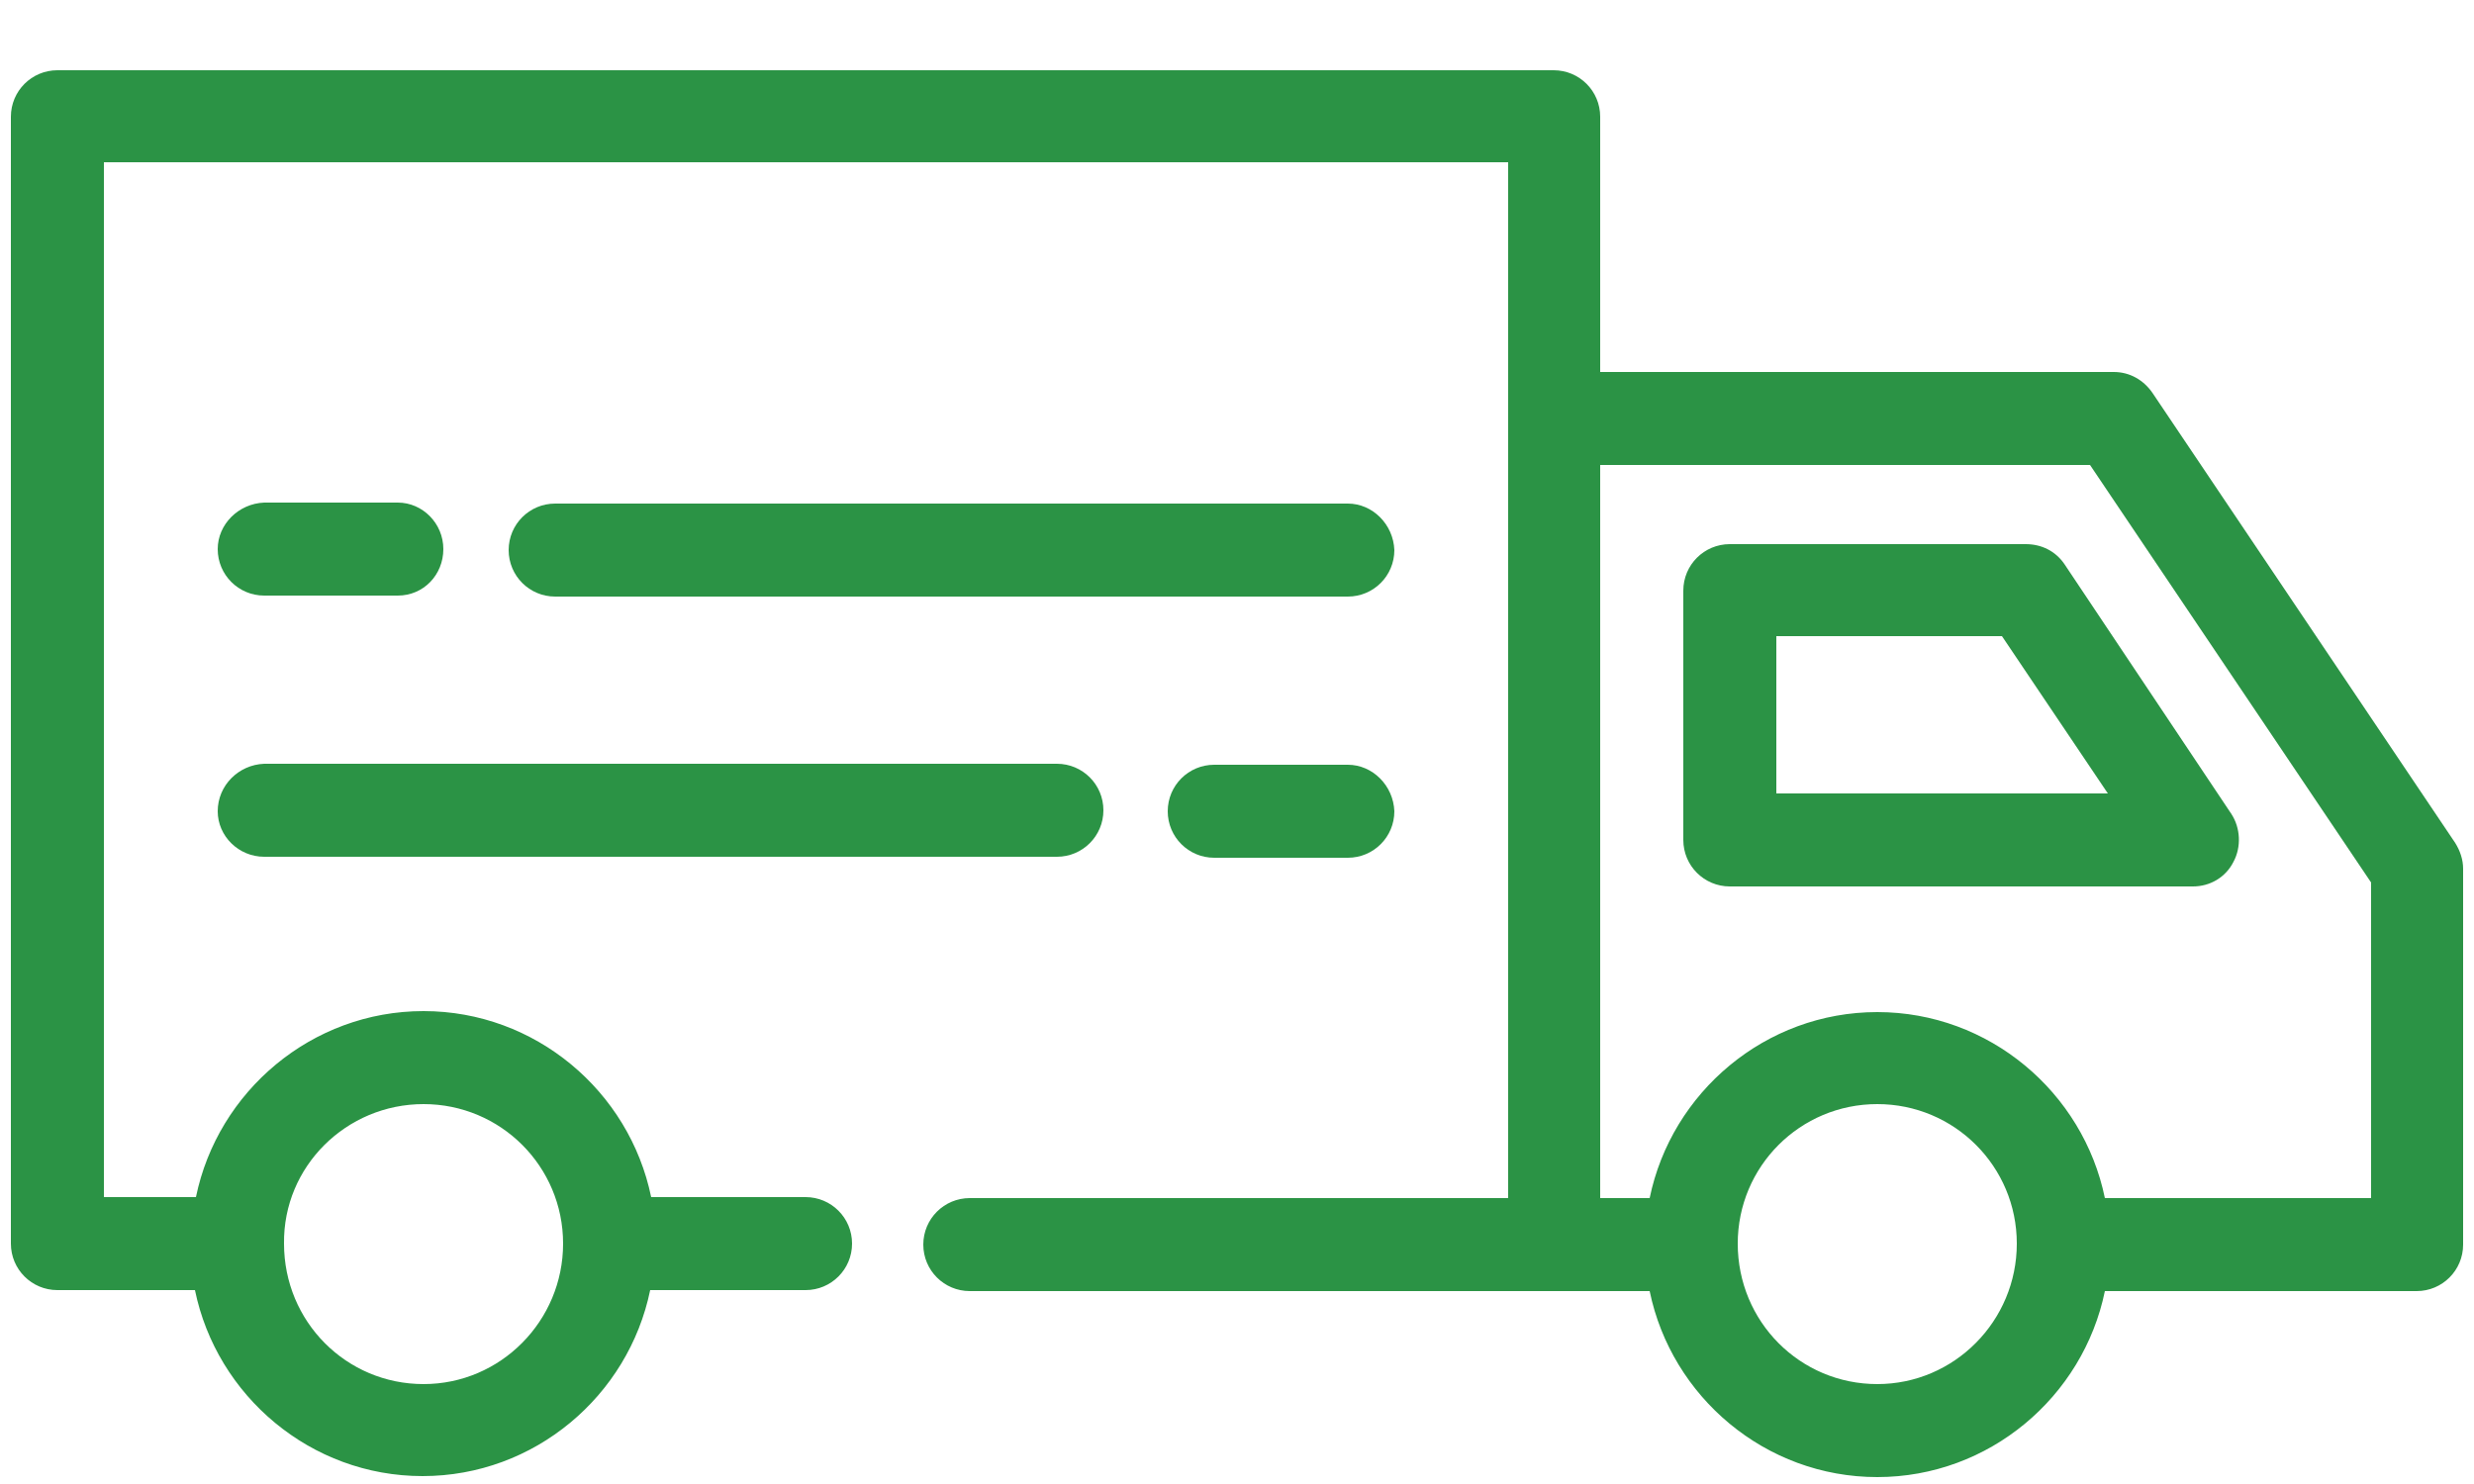 <?xml version="1.0" encoding="utf-8"?>
<!-- Generator: Adobe Illustrator 27.2.0, SVG Export Plug-In . SVG Version: 6.00 Build 0)  -->
<svg version="1.1" id="Layer_1" xmlns="http://www.w3.org/2000/svg" xmlns:xlink="http://www.w3.org/1999/xlink" x="0px" y="0px"
	 viewBox="0 0 25 15" style="enable-background:new 0 0 25 15;" xml:space="preserve">
<style type="text/css">
	.st0{fill:#2B9345;}
</style>
<g>
	<path class="st0" d="M21.75,3.97c-0.09-0.13-0.23-0.21-0.39-0.21h-5.19V1.18c0-0.26-0.21-0.47-0.47-0.47H0.58
		c-0.26,0-0.47,0.21-0.47,0.47v11.39c0,0.26,0.21,0.47,0.47,0.47h1.39c0.22,1.07,1.17,1.88,2.3,1.88c1.13,0,2.08-0.81,2.3-1.88h1.57
		c0.26,0,0.47-0.21,0.47-0.47c0-0.26-0.21-0.47-0.47-0.47H6.58c-0.22-1.07-1.17-1.88-2.3-1.88c-1.13,0-2.08,0.81-2.3,1.88H1.05V1.64
		h14.19v2.59v7.88H9.8c-0.26,0-0.47,0.21-0.47,0.47c0,0.26,0.21,0.47,0.47,0.47h5.9h0.97c0.22,1.07,1.17,1.88,2.3,1.88
		c1.13,0,2.08-0.81,2.3-1.88h3.15c0.26,0,0.47-0.21,0.47-0.47v-3.8c0-0.09-0.03-0.18-0.08-0.26L21.75,3.97z M4.28,11.16
		c0.78,0,1.41,0.63,1.41,1.41c0,0.78-0.63,1.42-1.41,1.42c-0.78,0-1.41-0.63-1.41-1.42C2.86,11.79,3.5,11.16,4.28,11.16z
		 M18.97,13.99c-0.78,0-1.41-0.63-1.41-1.42c0-0.78,0.63-1.41,1.41-1.41c0.78,0,1.41,0.63,1.41,1.41
		C20.38,13.35,19.75,13.99,18.97,13.99z M23.95,12.11h-2.68c-0.22-1.07-1.17-1.88-2.3-1.88c-1.13,0-2.08,0.81-2.3,1.88h-0.5V4.7
		h4.95l2.84,4.22V12.11z"/>
	<path class="st0" d="M2.67,6.02h1.35c0.26,0,0.46-0.21,0.46-0.47c0-0.26-0.21-0.47-0.46-0.47H2.67C2.41,5.09,2.2,5.3,2.2,5.55
		C2.2,5.81,2.41,6.02,2.67,6.02z"/>
	<path class="st0" d="M13.62,5.09H5.61c-0.26,0-0.47,0.21-0.47,0.47c0,0.26,0.21,0.47,0.47,0.47h8.01c0.26,0,0.47-0.21,0.47-0.47
		C14.08,5.3,13.87,5.09,13.62,5.09z"/>
	<path class="st0" d="M13.62,7.73h-1.35c-0.26,0-0.47,0.21-0.47,0.47c0,0.26,0.21,0.47,0.47,0.47h1.35c0.26,0,0.47-0.21,0.47-0.47
		C14.08,7.94,13.87,7.73,13.62,7.73z"/>
	<path class="st0" d="M2.67,8.66h8.01c0.26,0,0.47-0.21,0.47-0.47c0-0.26-0.21-0.47-0.47-0.47H2.67C2.41,7.73,2.2,7.94,2.2,8.2
		C2.2,8.45,2.41,8.66,2.67,8.66z"/>
	<path class="st0" d="M20.47,5.5h-2.99c-0.26,0-0.47,0.21-0.47,0.47v2.52c0,0.26,0.21,0.47,0.47,0.47l4.68,0
		c0.17,0,0.33-0.09,0.41-0.25c0.08-0.15,0.07-0.34-0.02-0.48L20.86,5.7C20.77,5.57,20.63,5.5,20.47,5.5z M17.95,8.01V6.43h2.28
		l1.07,1.59H17.95z"/>
</g>
</svg>
